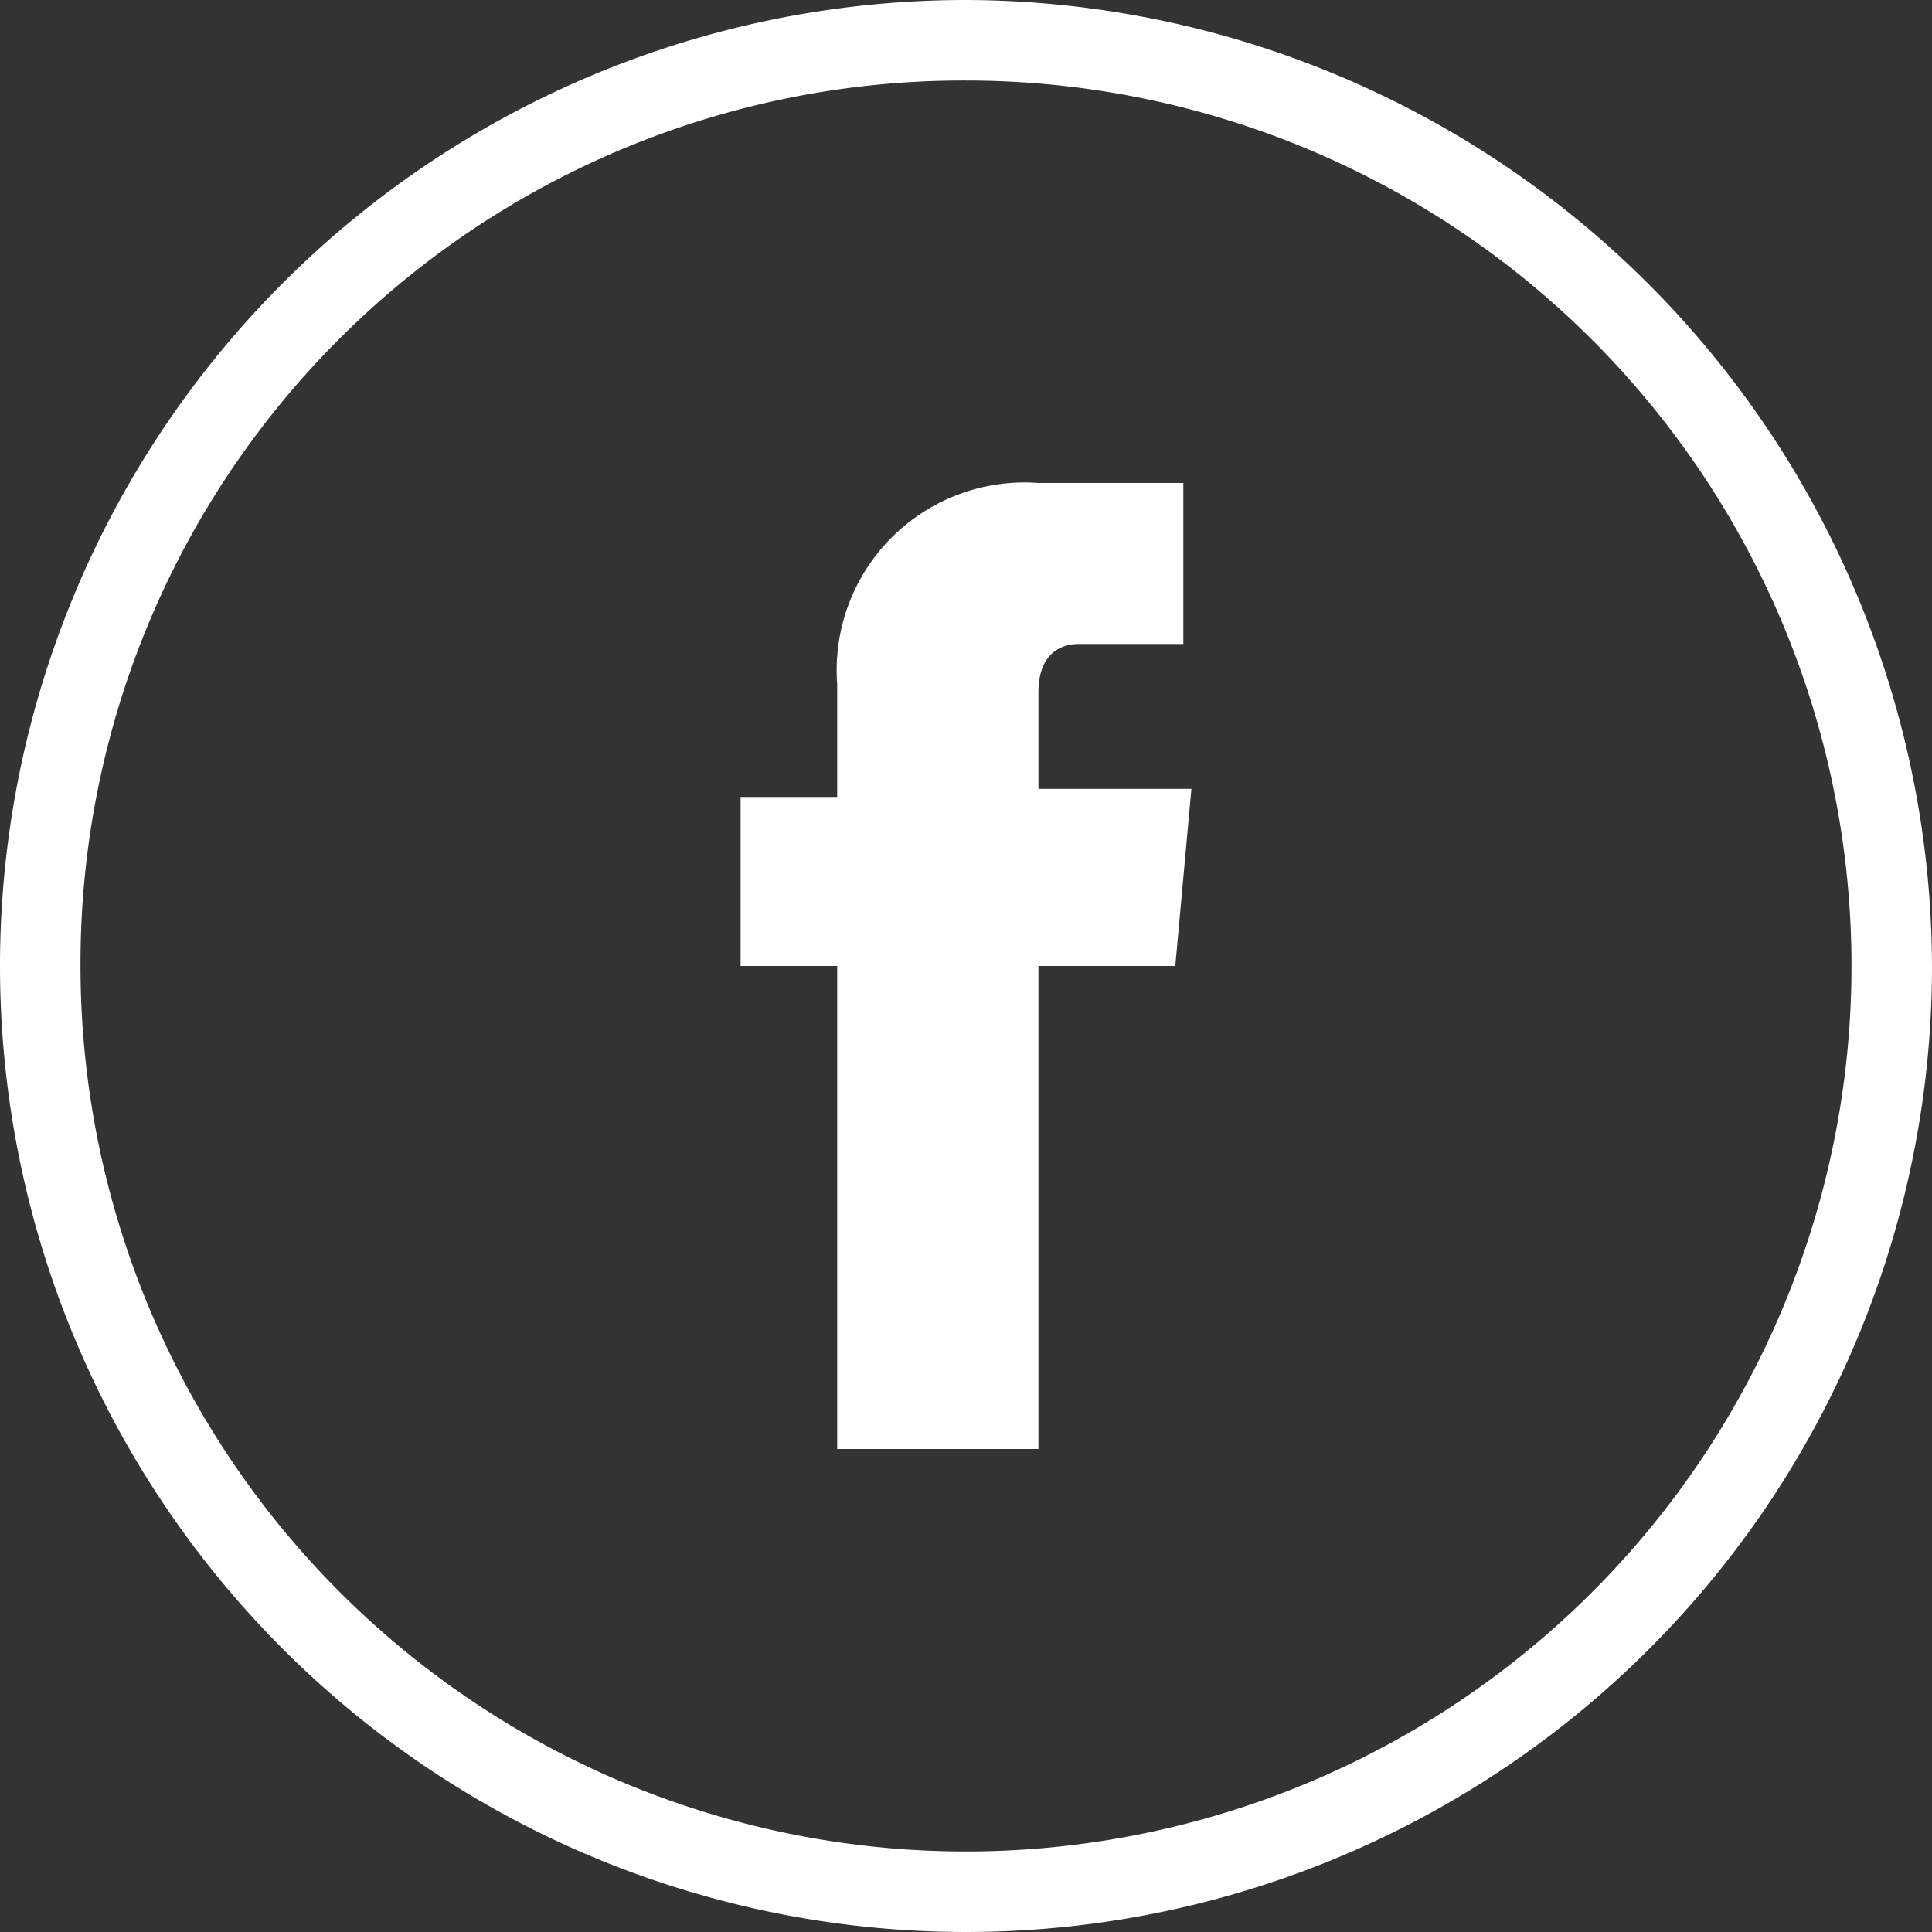 <svg id="Group_76" data-name="Group 76" xmlns="http://www.w3.org/2000/svg" xmlns:xlink="http://www.w3.org/1999/xlink" width="30" height="30" viewBox="0 0 30 30">
  <rect x="0" y="0" width="30" height="30" fill="#333333" stroke="none"/>
  <defs>
    <clipPath id="clip-path">
      <rect id="Rectangle_403" data-name="Rectangle 403" width="30" height="30" fill="#fff"/>
    </clipPath>
  </defs>
  <g id="Group_75" data-name="Group 75" clip-path="url(#clip-path)">
    <path id="Path_210" data-name="Path 210" d="M15,1.25A13.75,13.75,0,1,1,1.25,15,13.71,13.71,0,0,1,15,1.25M15,0A15,15,0,1,0,30,15,15.044,15.044,0,0,0,15,0" fill="#fff"/>
    <path id="Path_211" data-name="Path 211" d="M15.95,13.5H13.825V21H10.7V13.5H9.2V10.875h1.5V9.125A2.916,2.916,0,0,1,13.825,6h2.25V8.5H14.45c-.25,0-.625.125-.625.75v1.5H16.2Z" transform="translate(2.3 1.5)" fill="#fff"/>
  </g>
</svg>
